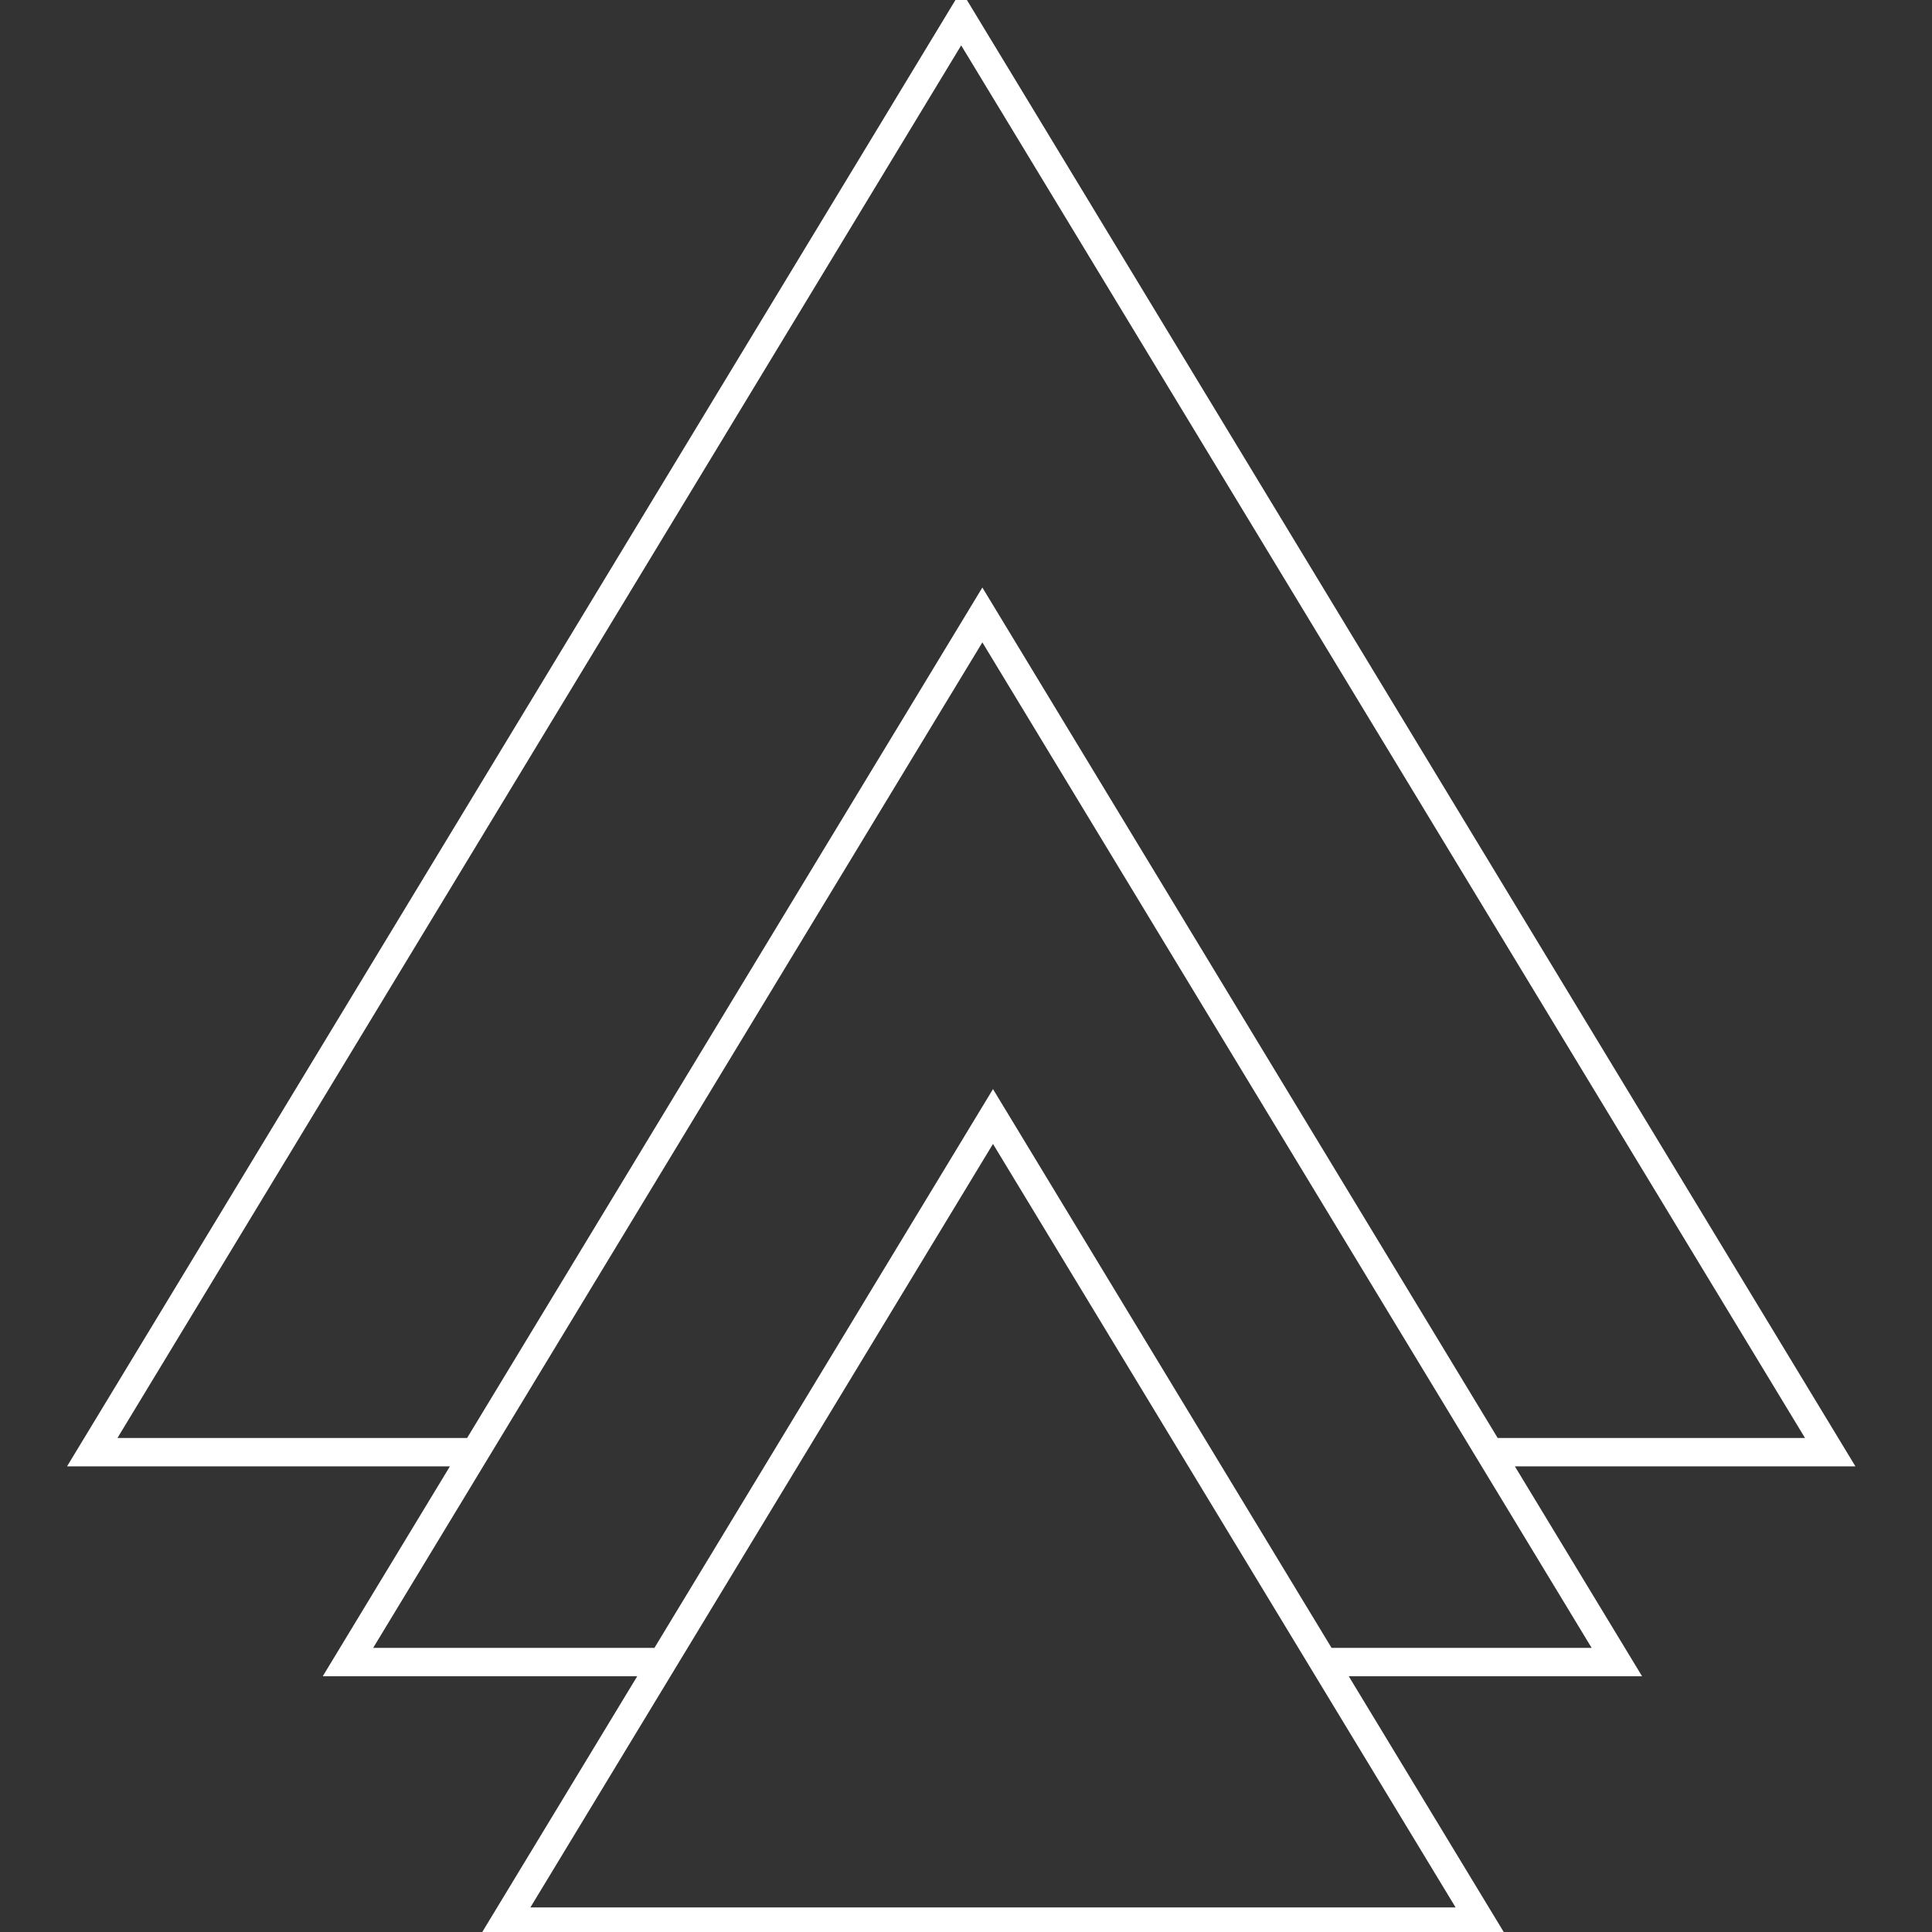 <svg width="136" height="136" viewBox="0 0 136 136" fill="none" xmlns="http://www.w3.org/2000/svg">
                    <rect x="0" y="0" width="136" height="136" fill="#333333" stroke="none"/>
                    <g clip-path="url(#clip0_354_1609)">
                    <path fill-rule="evenodd" clip-rule="evenodd" d="M67.661 -0.665L68.516 0.746L129.691 101.705L130.61 103.223H128.835H106.638L114.671 116.48L115.591 117.998H113.816H94.944L105.096 134.752L106.016 136.27H104.24H35.56H33.785L34.705 134.752L44.856 117.998H24.494H22.719L23.639 116.48L31.67 103.223H6.494H4.719L5.639 101.705L66.806 0.746L67.661 -0.665ZM46.068 115.998L69.045 78.076L69.9 76.665L70.755 78.076L93.732 115.998H112.04L69.152 45.218L26.269 115.998H46.068ZM127.06 101.223H105.426L70.007 42.77L69.151 41.358L68.296 42.77L32.882 101.223H8.269L67.661 3.194L127.06 101.223ZM37.335 134.27L69.9 80.525L102.465 134.27H37.335Z" fill="white"/>
                    </g>
                    <defs>
                    <clipPath id="clip0_354_1609">
                    <rect width="136" height="136" fill="white"/>
                    </clipPath>
                    </defs>
                    </svg>   